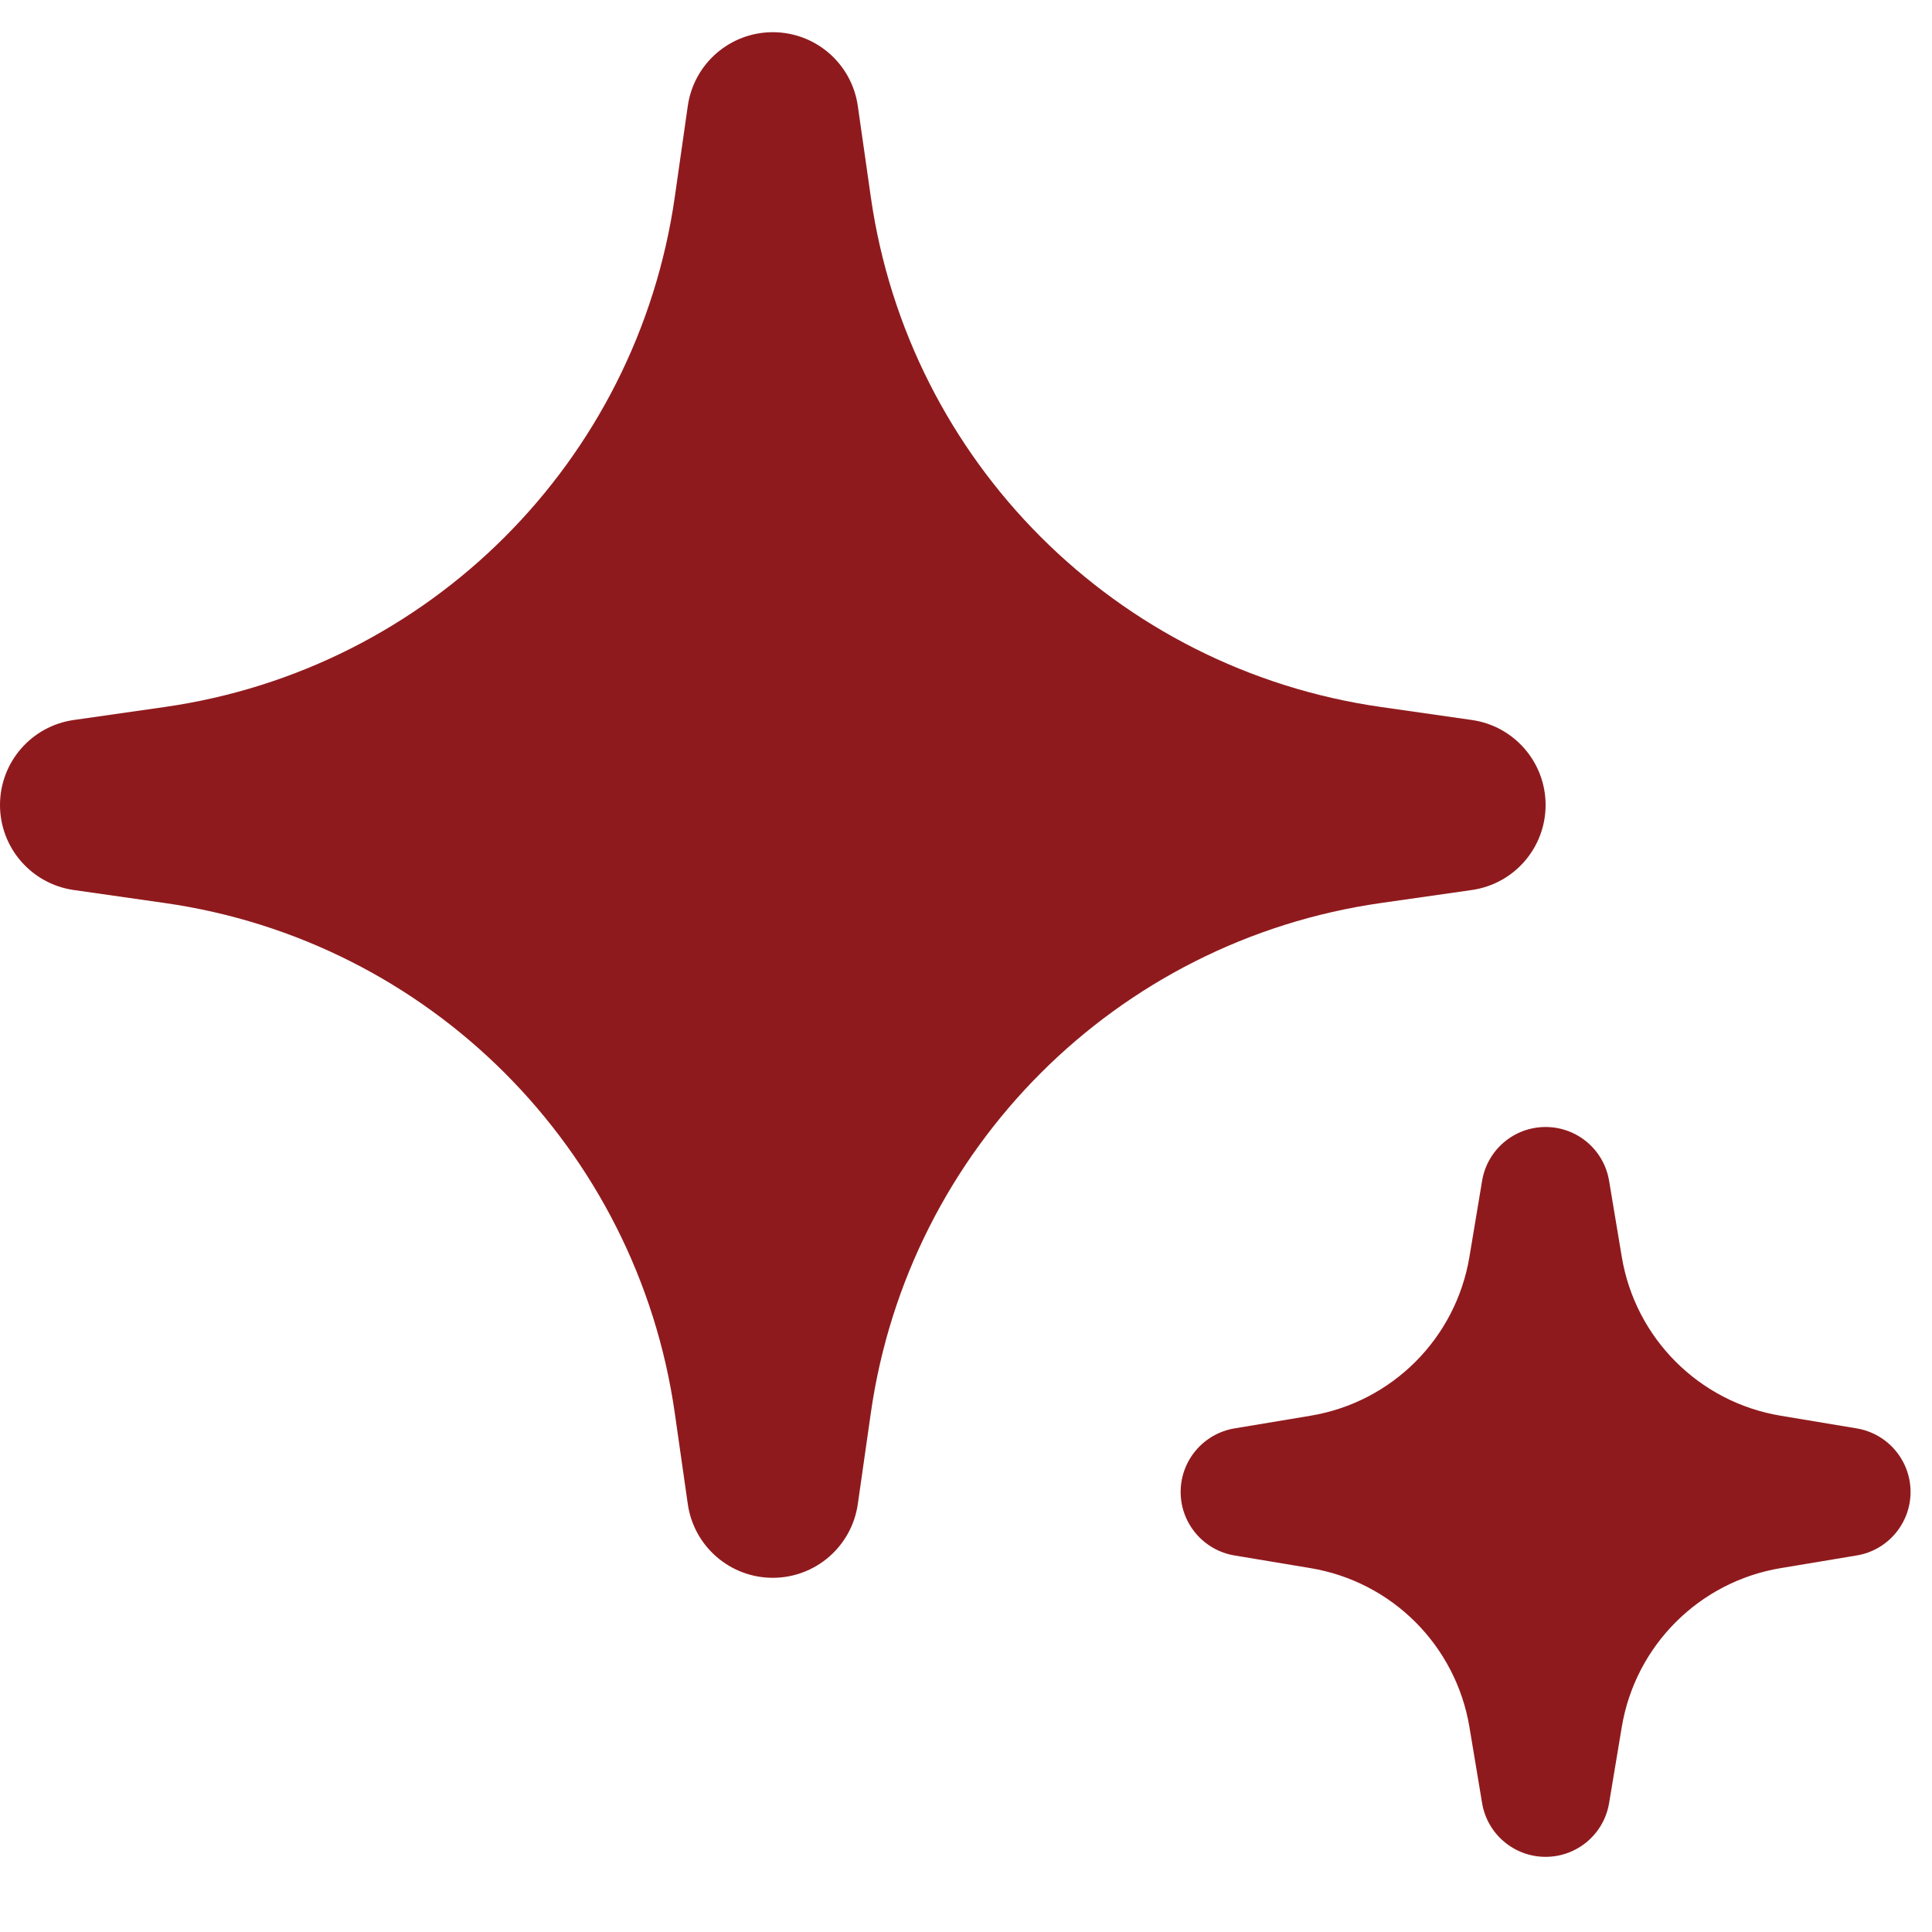 <svg width="32" height="32" viewBox="0 0 30 29" fill="none" xmlns="http://www.w3.org/2000/svg">
<path fill-rule="evenodd" clip-rule="evenodd" d="M13.32 1.145C13.226 0.488 12.664 0 12 0C11.336 0 10.774 0.488 10.68 1.145L10.478 2.559L10.835 2.61L10.478 2.559C9.891 6.665 6.665 9.891 2.559 10.478L1.145 10.68C0.488 10.774 0 11.336 0 12C0 12.664 0.488 13.226 1.145 13.32L2.559 13.522C6.665 14.108 9.891 17.335 10.478 21.442L10.68 22.855C10.774 23.512 11.336 24 12 24C12.664 24 13.226 23.512 13.32 22.855L13.522 21.442C14.108 17.335 17.335 14.108 21.442 13.522L22.855 13.32C23.512 13.226 24 12.664 24 12C24 11.336 23.512 10.774 22.855 10.68L21.442 10.478C17.335 9.891 14.108 6.665 13.522 2.559L13.32 1.145ZM24.986 17.836C24.906 17.353 24.489 17 24 17C23.511 17 23.094 17.353 23.014 17.836L22.817 19.017C22.606 20.282 21.615 21.273 20.351 21.483L19.169 21.68C18.687 21.761 18.333 22.178 18.333 22.667C18.333 23.155 18.687 23.573 19.169 23.653L20.351 23.85C21.615 24.061 22.606 25.052 22.817 26.316L23.014 27.498C23.094 27.98 23.511 28.333 24 28.333C24.489 28.333 24.906 27.98 24.986 27.498L25.183 26.316C25.394 25.052 26.385 24.061 27.649 23.85L28.831 23.653C29.313 23.573 29.667 23.155 29.667 22.667C29.667 22.178 29.313 21.761 28.831 21.68L27.649 21.483C26.385 21.273 25.394 20.282 25.183 19.017L24.986 17.836Z" fill="#8F1A1D"/>
</svg>
